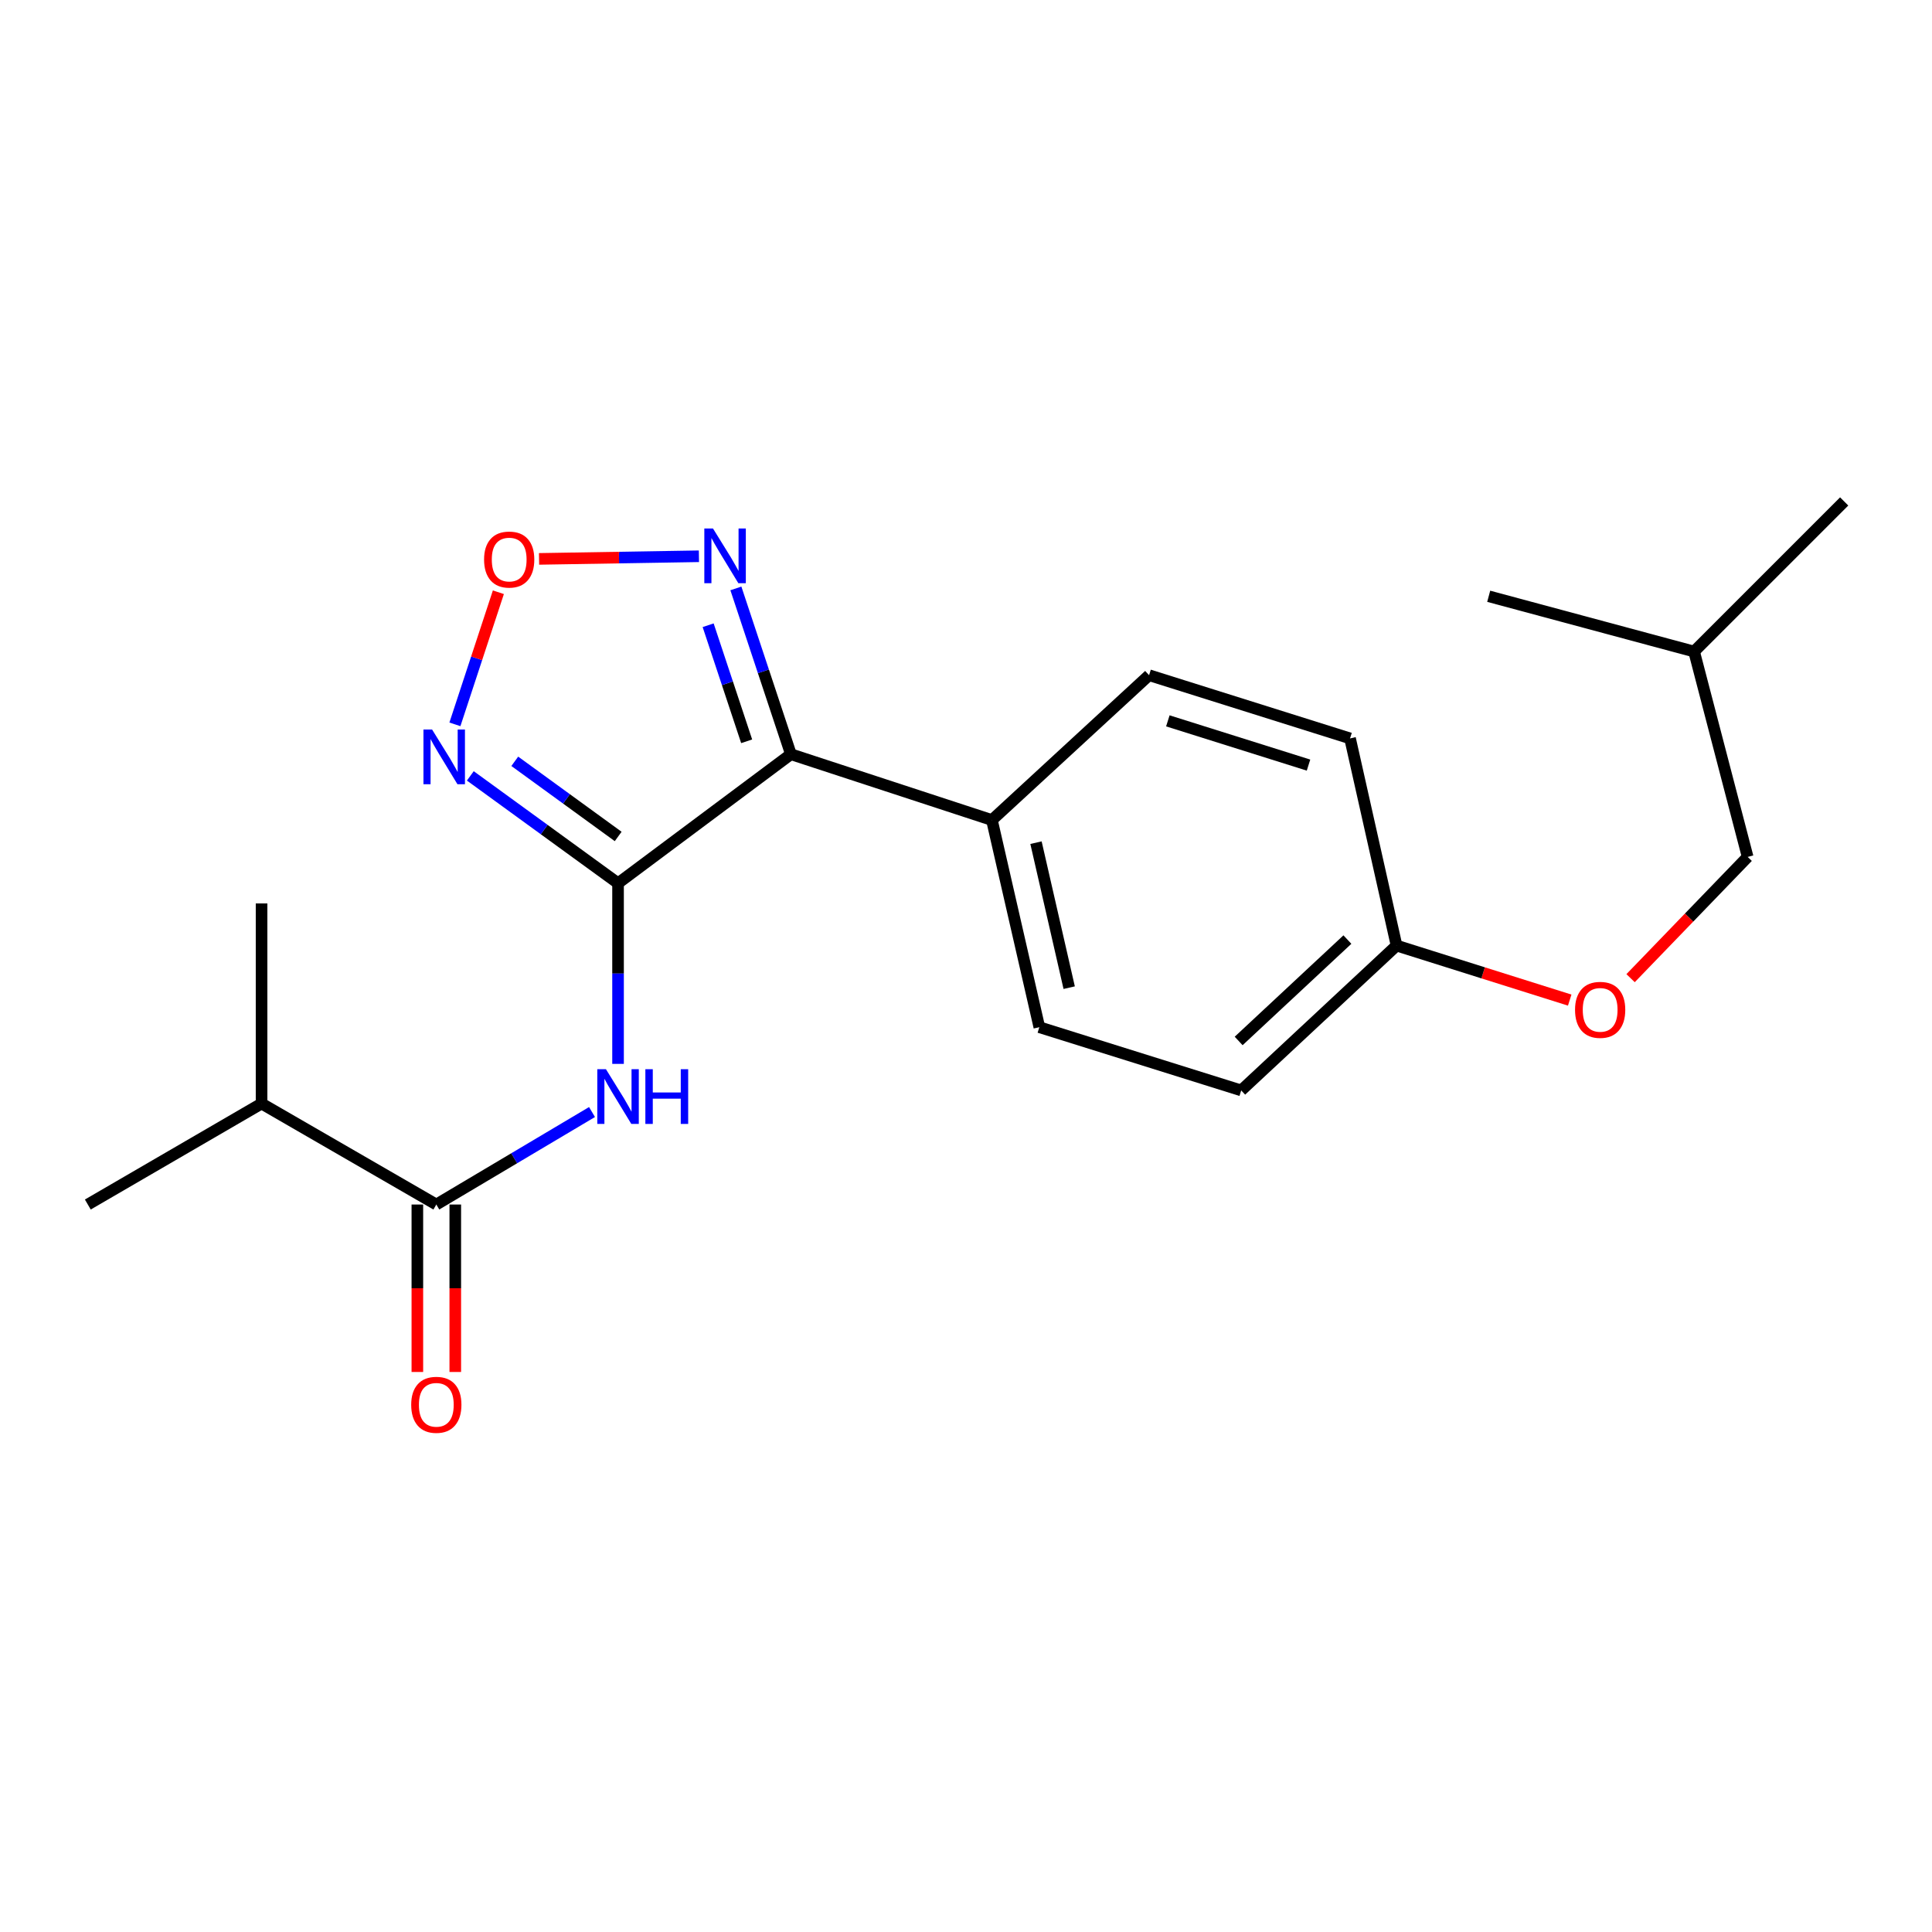 <?xml version='1.0' encoding='iso-8859-1'?>
<svg version='1.1' baseProfile='full'
              xmlns='http://www.w3.org/2000/svg'
                      xmlns:rdkit='http://www.rdkit.org/xml'
                      xmlns:xlink='http://www.w3.org/1999/xlink'
                  xml:space='preserve'
width='1000px' height='1000px' viewBox='0 0 1000 1000'>
<!-- END OF HEADER -->
<rect style='opacity:1.0;fill:#FFFFFF;stroke:none' width='1000' height='1000' x='0' y='0'> </rect>
<path class='bond-0' d='M 319.9,457.164 L 409.372,390.385' style='fill:none;fill-rule:evenodd;stroke:#000000;stroke-width:6px;stroke-linecap:butt;stroke-linejoin:miter;stroke-opacity:1' />
<path class='bond-1' d='M 319.9,457.164 L 281.669,429.38' style='fill:none;fill-rule:evenodd;stroke:#000000;stroke-width:6px;stroke-linecap:butt;stroke-linejoin:miter;stroke-opacity:1' />
<path class='bond-1' d='M 281.669,429.38 L 243.437,401.596' style='fill:none;fill-rule:evenodd;stroke:#0000FF;stroke-width:6px;stroke-linecap:butt;stroke-linejoin:miter;stroke-opacity:1' />
<path class='bond-1' d='M 319.97,432.951 L 293.208,413.502' style='fill:none;fill-rule:evenodd;stroke:#000000;stroke-width:6px;stroke-linecap:butt;stroke-linejoin:miter;stroke-opacity:1' />
<path class='bond-1' d='M 293.208,413.502 L 266.446,394.053' style='fill:none;fill-rule:evenodd;stroke:#0000FF;stroke-width:6px;stroke-linecap:butt;stroke-linejoin:miter;stroke-opacity:1' />
<path class='bond-2' d='M 319.9,457.164 L 319.9,503.914' style='fill:none;fill-rule:evenodd;stroke:#000000;stroke-width:6px;stroke-linecap:butt;stroke-linejoin:miter;stroke-opacity:1' />
<path class='bond-2' d='M 319.9,503.914 L 319.9,550.663' style='fill:none;fill-rule:evenodd;stroke:#0000FF;stroke-width:6px;stroke-linecap:butt;stroke-linejoin:miter;stroke-opacity:1' />
<path class='bond-3' d='M 409.372,390.385 L 395.132,347.473' style='fill:none;fill-rule:evenodd;stroke:#000000;stroke-width:6px;stroke-linecap:butt;stroke-linejoin:miter;stroke-opacity:1' />
<path class='bond-3' d='M 395.132,347.473 L 380.892,304.561' style='fill:none;fill-rule:evenodd;stroke:#0000FF;stroke-width:6px;stroke-linecap:butt;stroke-linejoin:miter;stroke-opacity:1' />
<path class='bond-3' d='M 386.471,383.693 L 376.503,353.655' style='fill:none;fill-rule:evenodd;stroke:#000000;stroke-width:6px;stroke-linecap:butt;stroke-linejoin:miter;stroke-opacity:1' />
<path class='bond-3' d='M 376.503,353.655 L 366.535,323.617' style='fill:none;fill-rule:evenodd;stroke:#0000FF;stroke-width:6px;stroke-linecap:butt;stroke-linejoin:miter;stroke-opacity:1' />
<path class='bond-6' d='M 409.372,390.385 L 513.413,424.461' style='fill:none;fill-rule:evenodd;stroke:#000000;stroke-width:6px;stroke-linecap:butt;stroke-linejoin:miter;stroke-opacity:1' />
<path class='bond-4' d='M 235.461,374.919 L 246.711,340.733' style='fill:none;fill-rule:evenodd;stroke:#0000FF;stroke-width:6px;stroke-linecap:butt;stroke-linejoin:miter;stroke-opacity:1' />
<path class='bond-4' d='M 246.711,340.733 L 257.96,306.546' style='fill:none;fill-rule:evenodd;stroke:#FF0000;stroke-width:6px;stroke-linecap:butt;stroke-linejoin:miter;stroke-opacity:1' />
<path class='bond-5' d='M 306.425,575.588 L 266.131,599.523' style='fill:none;fill-rule:evenodd;stroke:#0000FF;stroke-width:6px;stroke-linecap:butt;stroke-linejoin:miter;stroke-opacity:1' />
<path class='bond-5' d='M 266.131,599.523 L 225.838,623.459' style='fill:none;fill-rule:evenodd;stroke:#000000;stroke-width:6px;stroke-linecap:butt;stroke-linejoin:miter;stroke-opacity:1' />
<path class='bond-21' d='M 361.762,287.92 L 320.387,288.602' style='fill:none;fill-rule:evenodd;stroke:#0000FF;stroke-width:6px;stroke-linecap:butt;stroke-linejoin:miter;stroke-opacity:1' />
<path class='bond-21' d='M 320.387,288.602 L 279.012,289.284' style='fill:none;fill-rule:evenodd;stroke:#FF0000;stroke-width:6px;stroke-linecap:butt;stroke-linejoin:miter;stroke-opacity:1' />
<path class='bond-7' d='M 216.024,623.459 L 216.024,666.795' style='fill:none;fill-rule:evenodd;stroke:#000000;stroke-width:6px;stroke-linecap:butt;stroke-linejoin:miter;stroke-opacity:1' />
<path class='bond-7' d='M 216.024,666.795 L 216.024,710.131' style='fill:none;fill-rule:evenodd;stroke:#FF0000;stroke-width:6px;stroke-linecap:butt;stroke-linejoin:miter;stroke-opacity:1' />
<path class='bond-7' d='M 235.652,623.459 L 235.652,666.795' style='fill:none;fill-rule:evenodd;stroke:#000000;stroke-width:6px;stroke-linecap:butt;stroke-linejoin:miter;stroke-opacity:1' />
<path class='bond-7' d='M 235.652,666.795 L 235.652,710.131' style='fill:none;fill-rule:evenodd;stroke:#FF0000;stroke-width:6px;stroke-linecap:butt;stroke-linejoin:miter;stroke-opacity:1' />
<path class='bond-10' d='M 225.838,623.459 L 135.384,571.193' style='fill:none;fill-rule:evenodd;stroke:#000000;stroke-width:6px;stroke-linecap:butt;stroke-linejoin:miter;stroke-opacity:1' />
<path class='bond-8' d='M 513.413,424.461 L 537.959,531.675' style='fill:none;fill-rule:evenodd;stroke:#000000;stroke-width:6px;stroke-linecap:butt;stroke-linejoin:miter;stroke-opacity:1' />
<path class='bond-8' d='M 536.228,436.163 L 553.41,511.212' style='fill:none;fill-rule:evenodd;stroke:#000000;stroke-width:6px;stroke-linecap:butt;stroke-linejoin:miter;stroke-opacity:1' />
<path class='bond-9' d='M 513.413,424.461 L 594.761,349.482' style='fill:none;fill-rule:evenodd;stroke:#000000;stroke-width:6px;stroke-linecap:butt;stroke-linejoin:miter;stroke-opacity:1' />
<path class='bond-13' d='M 537.959,531.675 L 642.446,564.4' style='fill:none;fill-rule:evenodd;stroke:#000000;stroke-width:6px;stroke-linecap:butt;stroke-linejoin:miter;stroke-opacity:1' />
<path class='bond-14' d='M 594.761,349.482 L 698.779,382.195' style='fill:none;fill-rule:evenodd;stroke:#000000;stroke-width:6px;stroke-linecap:butt;stroke-linejoin:miter;stroke-opacity:1' />
<path class='bond-14' d='M 604.475,373.113 L 677.288,396.012' style='fill:none;fill-rule:evenodd;stroke:#000000;stroke-width:6px;stroke-linecap:butt;stroke-linejoin:miter;stroke-opacity:1' />
<path class='bond-17' d='M 135.384,571.193 L 45.455,623.459' style='fill:none;fill-rule:evenodd;stroke:#000000;stroke-width:6px;stroke-linecap:butt;stroke-linejoin:miter;stroke-opacity:1' />
<path class='bond-18' d='M 135.384,571.193 L 135.384,467.622' style='fill:none;fill-rule:evenodd;stroke:#000000;stroke-width:6px;stroke-linecap:butt;stroke-linejoin:miter;stroke-opacity:1' />
<path class='bond-11' d='M 812.476,517.65 L 767.666,503.54' style='fill:none;fill-rule:evenodd;stroke:#FF0000;stroke-width:6px;stroke-linecap:butt;stroke-linejoin:miter;stroke-opacity:1' />
<path class='bond-11' d='M 767.666,503.54 L 722.856,489.431' style='fill:none;fill-rule:evenodd;stroke:#000000;stroke-width:6px;stroke-linecap:butt;stroke-linejoin:miter;stroke-opacity:1' />
<path class='bond-15' d='M 843.986,506.301 L 874.283,474.917' style='fill:none;fill-rule:evenodd;stroke:#FF0000;stroke-width:6px;stroke-linecap:butt;stroke-linejoin:miter;stroke-opacity:1' />
<path class='bond-15' d='M 874.283,474.917 L 904.581,443.533' style='fill:none;fill-rule:evenodd;stroke:#000000;stroke-width:6px;stroke-linecap:butt;stroke-linejoin:miter;stroke-opacity:1' />
<path class='bond-12' d='M 722.856,489.431 L 698.779,382.195' style='fill:none;fill-rule:evenodd;stroke:#000000;stroke-width:6px;stroke-linecap:butt;stroke-linejoin:miter;stroke-opacity:1' />
<path class='bond-22' d='M 722.856,489.431 L 642.446,564.4' style='fill:none;fill-rule:evenodd;stroke:#000000;stroke-width:6px;stroke-linecap:butt;stroke-linejoin:miter;stroke-opacity:1' />
<path class='bond-22' d='M 697.41,486.32 L 641.123,538.798' style='fill:none;fill-rule:evenodd;stroke:#000000;stroke-width:6px;stroke-linecap:butt;stroke-linejoin:miter;stroke-opacity:1' />
<path class='bond-16' d='M 904.581,443.533 L 876.861,337.236' style='fill:none;fill-rule:evenodd;stroke:#000000;stroke-width:6px;stroke-linecap:butt;stroke-linejoin:miter;stroke-opacity:1' />
<path class='bond-19' d='M 876.861,337.236 L 954.545,259.541' style='fill:none;fill-rule:evenodd;stroke:#000000;stroke-width:6px;stroke-linecap:butt;stroke-linejoin:miter;stroke-opacity:1' />
<path class='bond-20' d='M 876.861,337.236 L 770.553,308.633' style='fill:none;fill-rule:evenodd;stroke:#000000;stroke-width:6px;stroke-linecap:butt;stroke-linejoin:miter;stroke-opacity:1' />
<path  class='atom-2' d='M 223.656 377.61
L 232.936 392.61
Q 233.856 394.09, 235.336 396.77
Q 236.816 399.45, 236.896 399.61
L 236.896 377.61
L 240.656 377.61
L 240.656 405.93
L 236.776 405.93
L 226.816 389.53
Q 225.656 387.61, 224.416 385.41
Q 223.216 383.21, 222.856 382.53
L 222.856 405.93
L 219.176 405.93
L 219.176 377.61
L 223.656 377.61
' fill='#0000FF'/>
<path  class='atom-3' d='M 313.64 553.424
L 322.92 568.424
Q 323.84 569.904, 325.32 572.584
Q 326.8 575.264, 326.88 575.424
L 326.88 553.424
L 330.64 553.424
L 330.64 581.744
L 326.76 581.744
L 316.8 565.344
Q 315.64 563.424, 314.4 561.224
Q 313.2 559.024, 312.84 558.344
L 312.84 581.744
L 309.16 581.744
L 309.16 553.424
L 313.64 553.424
' fill='#0000FF'/>
<path  class='atom-3' d='M 334.04 553.424
L 337.88 553.424
L 337.88 565.464
L 352.36 565.464
L 352.36 553.424
L 356.2 553.424
L 356.2 581.744
L 352.36 581.744
L 352.36 568.664
L 337.88 568.664
L 337.88 581.744
L 334.04 581.744
L 334.04 553.424
' fill='#0000FF'/>
<path  class='atom-4' d='M 369.036 273.536
L 378.316 288.536
Q 379.236 290.016, 380.716 292.696
Q 382.196 295.376, 382.276 295.536
L 382.276 273.536
L 386.036 273.536
L 386.036 301.856
L 382.156 301.856
L 372.196 285.456
Q 371.036 283.536, 369.796 281.336
Q 368.596 279.136, 368.236 278.456
L 368.236 301.856
L 364.556 301.856
L 364.556 273.536
L 369.036 273.536
' fill='#0000FF'/>
<path  class='atom-5' d='M 250.557 289.619
Q 250.557 282.819, 253.917 279.019
Q 257.277 275.219, 263.557 275.219
Q 269.837 275.219, 273.197 279.019
Q 276.557 282.819, 276.557 289.619
Q 276.557 296.499, 273.157 300.419
Q 269.757 304.299, 263.557 304.299
Q 257.317 304.299, 253.917 300.419
Q 250.557 296.539, 250.557 289.619
M 263.557 301.099
Q 267.877 301.099, 270.197 298.219
Q 272.557 295.299, 272.557 289.619
Q 272.557 284.059, 270.197 281.259
Q 267.877 278.419, 263.557 278.419
Q 259.237 278.419, 256.877 281.219
Q 254.557 284.019, 254.557 289.619
Q 254.557 295.339, 256.877 298.219
Q 259.237 301.099, 263.557 301.099
' fill='#FF0000'/>
<path  class='atom-8' d='M 212.838 727.121
Q 212.838 720.321, 216.198 716.521
Q 219.558 712.721, 225.838 712.721
Q 232.118 712.721, 235.478 716.521
Q 238.838 720.321, 238.838 727.121
Q 238.838 734.001, 235.438 737.921
Q 232.038 741.801, 225.838 741.801
Q 219.598 741.801, 216.198 737.921
Q 212.838 734.041, 212.838 727.121
M 225.838 738.601
Q 230.158 738.601, 232.478 735.721
Q 234.838 732.801, 234.838 727.121
Q 234.838 721.561, 232.478 718.761
Q 230.158 715.921, 225.838 715.921
Q 221.518 715.921, 219.158 718.721
Q 216.838 721.521, 216.838 727.121
Q 216.838 732.841, 219.158 735.721
Q 221.518 738.601, 225.838 738.601
' fill='#FF0000'/>
<path  class='atom-12' d='M 815.238 522.693
Q 815.238 515.893, 818.598 512.093
Q 821.958 508.293, 828.238 508.293
Q 834.518 508.293, 837.878 512.093
Q 841.238 515.893, 841.238 522.693
Q 841.238 529.573, 837.838 533.493
Q 834.438 537.373, 828.238 537.373
Q 821.998 537.373, 818.598 533.493
Q 815.238 529.613, 815.238 522.693
M 828.238 534.173
Q 832.558 534.173, 834.878 531.293
Q 837.238 528.373, 837.238 522.693
Q 837.238 517.133, 834.878 514.333
Q 832.558 511.493, 828.238 511.493
Q 823.918 511.493, 821.558 514.293
Q 819.238 517.093, 819.238 522.693
Q 819.238 528.413, 821.558 531.293
Q 823.918 534.173, 828.238 534.173
' fill='#FF0000'/>
</svg>
